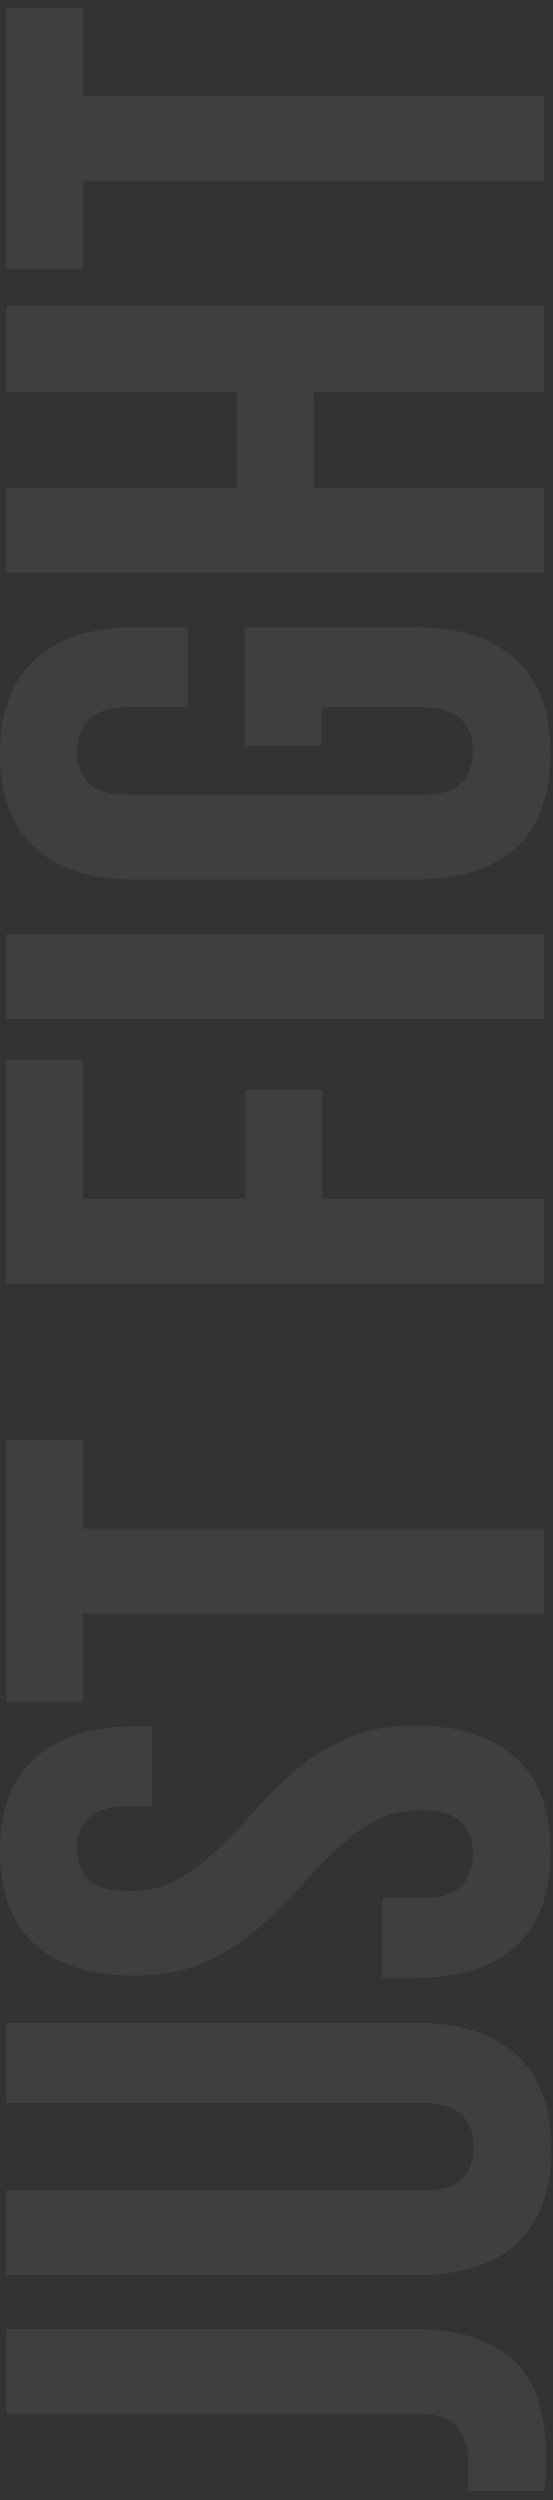 <?xml version="1.0" encoding="UTF-8"?> <svg xmlns="http://www.w3.org/2000/svg" width="54" height="244" viewBox="0 0 54 244" fill="none"><rect x="0" y="0" width="54" height="244" fill="#333333" stroke="none"/><path d="M45.647 243.139C45.697 242.689 45.722 242.213 45.722 241.713C45.722 241.212 45.722 240.737 45.722 240.286C45.722 238.985 45.397 237.884 44.746 236.983C44.095 236.032 42.744 235.557 40.692 235.557H0.601L0.601 227.298H40.091C42.744 227.298 44.921 227.623 46.623 228.274C48.325 228.925 49.676 229.801 50.677 230.902C51.628 232.003 52.304 233.279 52.704 234.731C53.104 236.132 53.305 237.609 53.305 239.16C53.305 239.911 53.305 240.587 53.305 241.187C53.305 241.788 53.255 242.439 53.154 243.139H45.647Z" fill="white" fill-opacity="0.06"></path><path d="M0.601 213.795H41.142C43.044 213.795 44.37 213.419 45.121 212.669C45.872 211.868 46.247 210.817 46.247 209.515C46.247 208.214 45.872 207.188 45.121 206.437C44.37 205.636 43.044 205.236 41.142 205.236H0.601L0.601 197.428L40.617 197.428C44.871 197.428 48.149 198.479 50.452 200.581C52.704 202.633 53.83 205.687 53.83 209.741C53.83 213.795 52.704 216.873 50.452 218.975C48.149 221.027 44.871 222.053 40.617 222.053H0.601L0.601 213.795Z" fill="white" fill-opacity="0.06"></path><path d="M13.213 192.816C8.959 192.816 5.706 191.815 3.454 189.812C1.151 187.76 4.85997e-06 184.707 4.68276e-06 180.653C4.50554e-06 176.599 1.151 173.571 3.454 171.569C5.706 169.517 8.959 168.491 13.213 168.491H14.865V176.299H12.688C10.786 176.299 9.46 176.674 8.709 177.425C7.908 178.126 7.508 179.127 7.508 180.428C7.508 181.729 7.908 182.755 8.709 183.506C9.46 184.207 10.786 184.557 12.688 184.557C14.49 184.557 16.091 184.157 17.493 183.356C18.844 182.555 20.146 181.554 21.397 180.353C22.598 179.152 23.824 177.875 25.076 176.524C26.277 175.122 27.603 173.821 29.055 172.62C30.506 171.419 32.158 170.418 34.01 169.617C35.862 168.816 38.039 168.416 40.541 168.416C44.796 168.416 48.074 169.467 50.377 171.569C52.629 173.621 53.755 176.674 53.755 180.728C53.755 184.782 52.629 187.86 50.377 189.963C48.074 192.015 44.796 193.041 40.541 193.041H37.313V185.233H41.067C42.969 185.233 44.295 184.857 45.046 184.107C45.797 183.306 46.172 182.255 46.172 180.953C46.172 179.652 45.797 178.626 45.046 177.875C44.295 177.074 42.969 176.674 41.067 176.674C39.265 176.674 37.689 177.074 36.337 177.875C34.936 178.676 33.635 179.677 32.433 180.878C31.182 182.08 29.956 183.381 28.755 184.782C27.503 186.134 26.152 187.41 24.7 188.611C23.249 189.812 21.597 190.813 19.745 191.614C17.893 192.415 15.716 192.816 13.213 192.816Z" fill="white" fill-opacity="0.06"></path><path d="M0.601 166.086L0.601 140.56H8.108V149.194H53.154V157.453H8.108V166.086H0.601Z" fill="white" fill-opacity="0.06"></path><path d="M23.95 117.007V106.346H31.457V117.007H53.154V125.266H0.601L0.601 103.418H8.108L8.108 117.007H23.95Z" fill="white" fill-opacity="0.06"></path><path d="M0.601 99.458L0.601 91.2H53.154V99.458H0.601Z" fill="white" fill-opacity="0.06"></path><path d="M23.875 72.773V61.212H40.541C44.796 61.212 48.074 62.263 50.377 64.365C52.629 66.417 53.755 69.47 53.755 73.524C53.755 77.578 52.629 80.656 50.377 82.759C48.074 84.811 44.796 85.837 40.541 85.837H13.213C8.959 85.837 5.706 84.811 3.454 82.759C1.151 80.656 1.77213e-07 77.578 0 73.524C-1.77213e-07 69.47 1.151 66.417 3.454 64.365C5.706 62.263 8.959 61.212 13.213 61.212H18.319V69.02H12.688C10.786 69.02 9.46 69.42 8.709 70.221C7.908 70.972 7.508 71.998 7.508 73.299C7.508 74.6 7.908 75.651 8.709 76.452C9.46 77.203 10.786 77.578 12.688 77.578H41.067C42.969 77.578 44.295 77.203 45.046 76.452C45.797 75.651 46.172 74.6 46.172 73.299C46.172 71.998 45.797 70.972 45.046 70.221C44.295 69.42 42.969 69.02 41.067 69.02H31.382V72.773H23.875Z" fill="white" fill-opacity="0.06"></path><path d="M53.154 47.649V55.907L0.601 55.907L0.601 47.649L23.124 47.649V38.264H0.601L0.601 29.856L53.154 29.856V38.264L30.631 38.264V47.649H53.154Z" fill="white" fill-opacity="0.06"></path><path d="M0.601 26.27L0.601 0.744L8.108 0.744L8.108 9.378L53.154 9.378V17.636L8.108 17.636L8.108 26.27H0.601Z" fill="white" fill-opacity="0.06"></path></svg> 